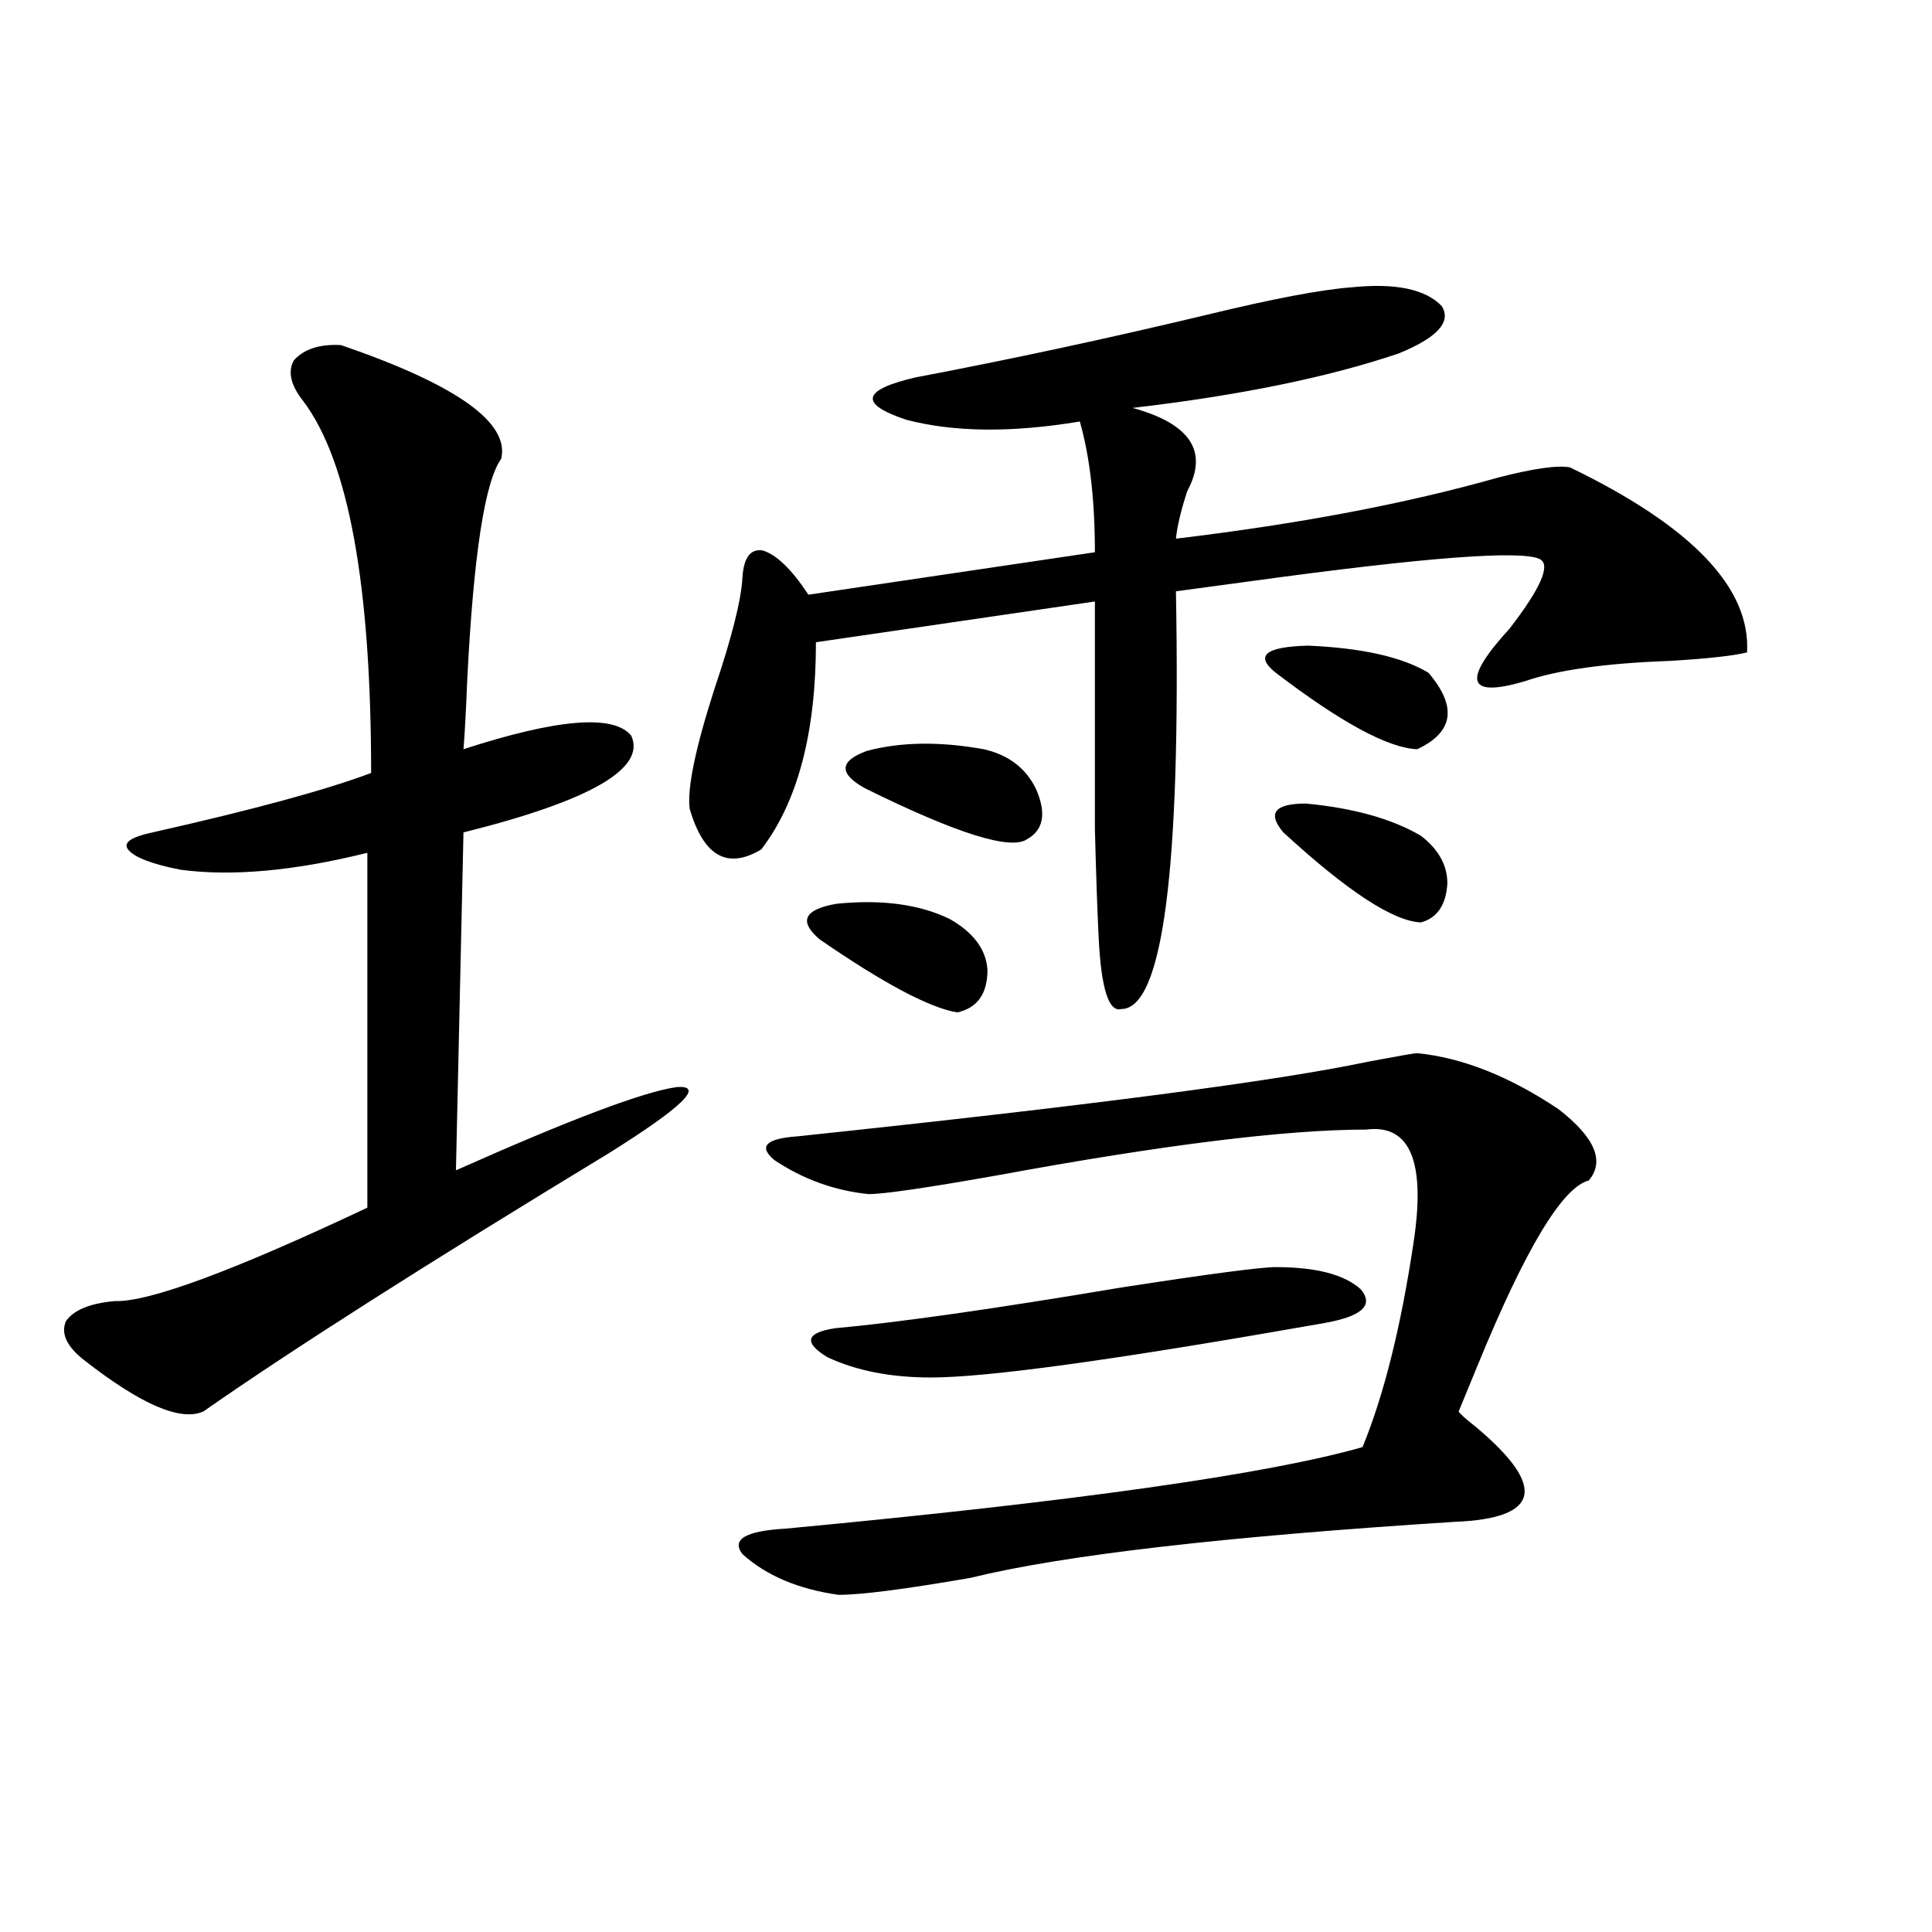 <?xml version="1.0" encoding="utf-8"?>
<!-- Generator: Adobe Illustrator 16.0.0, SVG Export Plug-In . SVG Version: 6.00 Build 0)  -->
<!DOCTYPE svg PUBLIC "-//W3C//DTD SVG 1.1//EN" "http://www.w3.org/Graphics/SVG/1.1/DTD/svg11.dtd">
<svg version="1.1" id="图层_1" xmlns="http://www.w3.org/2000/svg" xmlns:xlink="http://www.w3.org/1999/xlink" x="0px" y="0px"
	 width="1000px" height="1000px" viewBox="0 0 1000 1000" enable-background="new 0 0 1000 1000" xml:space="preserve">
<path d="M176.483,178.613c59.831,20.518,87.468,40.142,82.925,58.887c-8.46,11.729-14.313,49.81-17.561,114.258
	c-0.655,16.411-1.311,28.428-1.951,36.035c48.779-15.82,77.712-18.154,86.827-7.031c7.805,17.002-21.143,33.701-86.827,50.098
	l-3.902,174.902c59.176-26.367,97.224-40.718,114.144-43.066c14.954-1.167,3.247,10.259-35.121,34.277
	C221.36,653.813,151.438,698.35,105.266,730.566c-11.707,5.273-32.194-3.516-61.462-26.367c-9.115-7.031-12.362-13.76-9.756-20.215
	c3.902-5.85,12.348-9.365,25.365-10.547c17.561,0.591,61.127-15.518,130.729-48.34V441.406c-37.728,9.38-69.922,12.305-96.583,8.789
	c-14.969-2.925-24.069-6.44-27.316-10.547c-2.606-3.516,1.616-6.44,12.683-8.789c52.026-11.714,89.754-21.973,113.168-30.762
	c0-97.256-11.707-161.416-35.121-192.48c-6.509-8.198-8.14-15.229-4.878-21.094C157.292,180.674,165.417,178.037,176.483,178.613z
	 M699.397,148.73c22.759-2.334,38.368,0.879,46.828,9.668c5.198,8.213-2.286,16.411-22.438,24.609
	c-36.432,12.305-82.284,21.685-137.558,28.125c29.908,8.213,39.344,22.563,28.292,43.066c-3.262,9.971-5.213,18.169-5.854,24.609
	c63.733-7.607,119.342-18.154,166.825-31.641c18.201-4.683,30.563-6.44,37.072-5.273c63.078,30.474,93.656,62.402,91.705,95.801
	c-7.164,1.758-20.487,3.228-39.999,4.395c-33.17,1.182-58.215,4.697-75.12,10.547c-29.923,8.789-32.529-0.288-7.805-27.246
	c16.25-21.094,21.463-33.096,15.609-36.035c-9.756-4.683-59.511-0.879-149.265,11.426c-17.561,2.349-30.578,4.106-39.023,5.273
	c2.592,144.141-6.829,216.211-28.292,216.211c-6.509,1.758-10.411-10.547-11.707-36.914c-0.655-12.881-1.311-31.641-1.951-56.25
	c0-19.336,0-58.584,0-117.773l-144.387,21.094c0,46.885-9.436,82.617-28.292,107.227c-17.561,10.547-29.923,3.516-37.072-21.094
	c-1.311-10.547,2.927-31.05,12.683-61.523c9.101-26.943,13.979-46.279,14.634-58.008c0.641-10.547,4.223-15.229,10.731-14.063
	c7.149,2.349,14.954,9.971,23.414,22.852l148.289-21.973c0-26.943-2.606-49.507-7.805-67.676
	c-35.121,5.864-65.044,5.576-89.754-0.879c-24.725-8.198-23.094-15.518,4.878-21.973c49.42-9.365,99.83-20.215,151.216-32.52
	C659.063,154.595,683.788,149.912,699.397,148.73z M733.543,545.117c23.414,2.349,47.804,12.017,73.169,29.004
	c18.856,14.653,24.055,26.958,15.609,36.914c-13.658,3.516-32.85,35.459-57.56,95.801c-4.558,11.138-7.805,19.048-9.756,23.73
	c0.641,1.182,3.567,3.818,8.78,7.91c37.072,31.064,33.49,47.461-10.731,49.219c-119.677,7.622-203.257,17.29-250.726,29.004
	c-33.825,5.864-56.584,8.789-68.291,8.789c-20.822-2.925-37.407-9.956-49.755-21.094c-5.854-7.607,1.616-12.002,22.438-13.184
	c149.585-14.063,249.095-28.125,298.529-42.188c11.052-26.943,19.832-62.1,26.341-105.469c6.494-42.188-1.631-61.812-24.39-58.887
	c-41.63,0-105.363,7.91-191.215,23.73c-36.432,6.455-58.535,9.668-66.34,9.668c-17.561-1.758-33.825-7.607-48.779-17.578
	c-8.46-7.031-4.558-11.123,11.707-12.305c150.24-15.82,248.774-28.701,295.603-38.672
	C723.787,546.587,732.232,545.117,733.543,545.117z M491.598,475.684c12.348,7.031,18.856,15.82,19.512,26.367
	c0,12.305-5.213,19.639-15.609,21.973c-14.313-2.334-38.048-14.941-71.218-37.793c-11.066-9.365-8.14-15.518,8.78-18.457
	C456.477,465.439,475.988,468.076,491.598,475.684z M660.374,655.859c20.808,0,35.441,3.818,43.901,11.426
	c6.494,7.622,1.616,13.184-14.634,16.699c-2.606,0.591-7.484,1.47-14.634,2.637c-100.165,17.578-164.554,26.367-193.166,26.367
	c-20.822,0-38.703-3.516-53.657-10.547c-12.362-7.607-11.066-12.593,3.902-14.941c32.515-2.925,81.949-9.956,148.289-21.094
	C625.894,659.375,652.569,655.859,660.374,655.859z M509.158,387.793c13.003,2.939,22.104,9.971,27.316,21.094
	c5.198,12.305,3.567,20.806-4.878,25.488c-8.46,5.864-36.432-2.925-83.9-26.367c-13.658-7.607-13.338-14.063,0.976-19.336
	C466.232,383.989,486.385,383.701,509.158,387.793z M739.396,348.242c14.954,17.578,13.003,30.762-5.854,39.551
	c-14.969-0.576-39.358-13.76-73.169-39.551c-11.066-8.789-5.533-13.472,16.585-14.063
	C704.916,335.361,725.738,340.044,739.396,348.242z M664.276,430.859c-8.46-9.956-4.558-14.941,11.707-14.941
	c24.71,2.349,44.542,7.91,59.511,16.699c9.101,7.031,13.658,15.244,13.658,24.609c-0.655,11.138-5.213,17.881-13.658,20.215
	C721.181,476.865,697.446,461.333,664.276,430.859z"/>
</svg>
